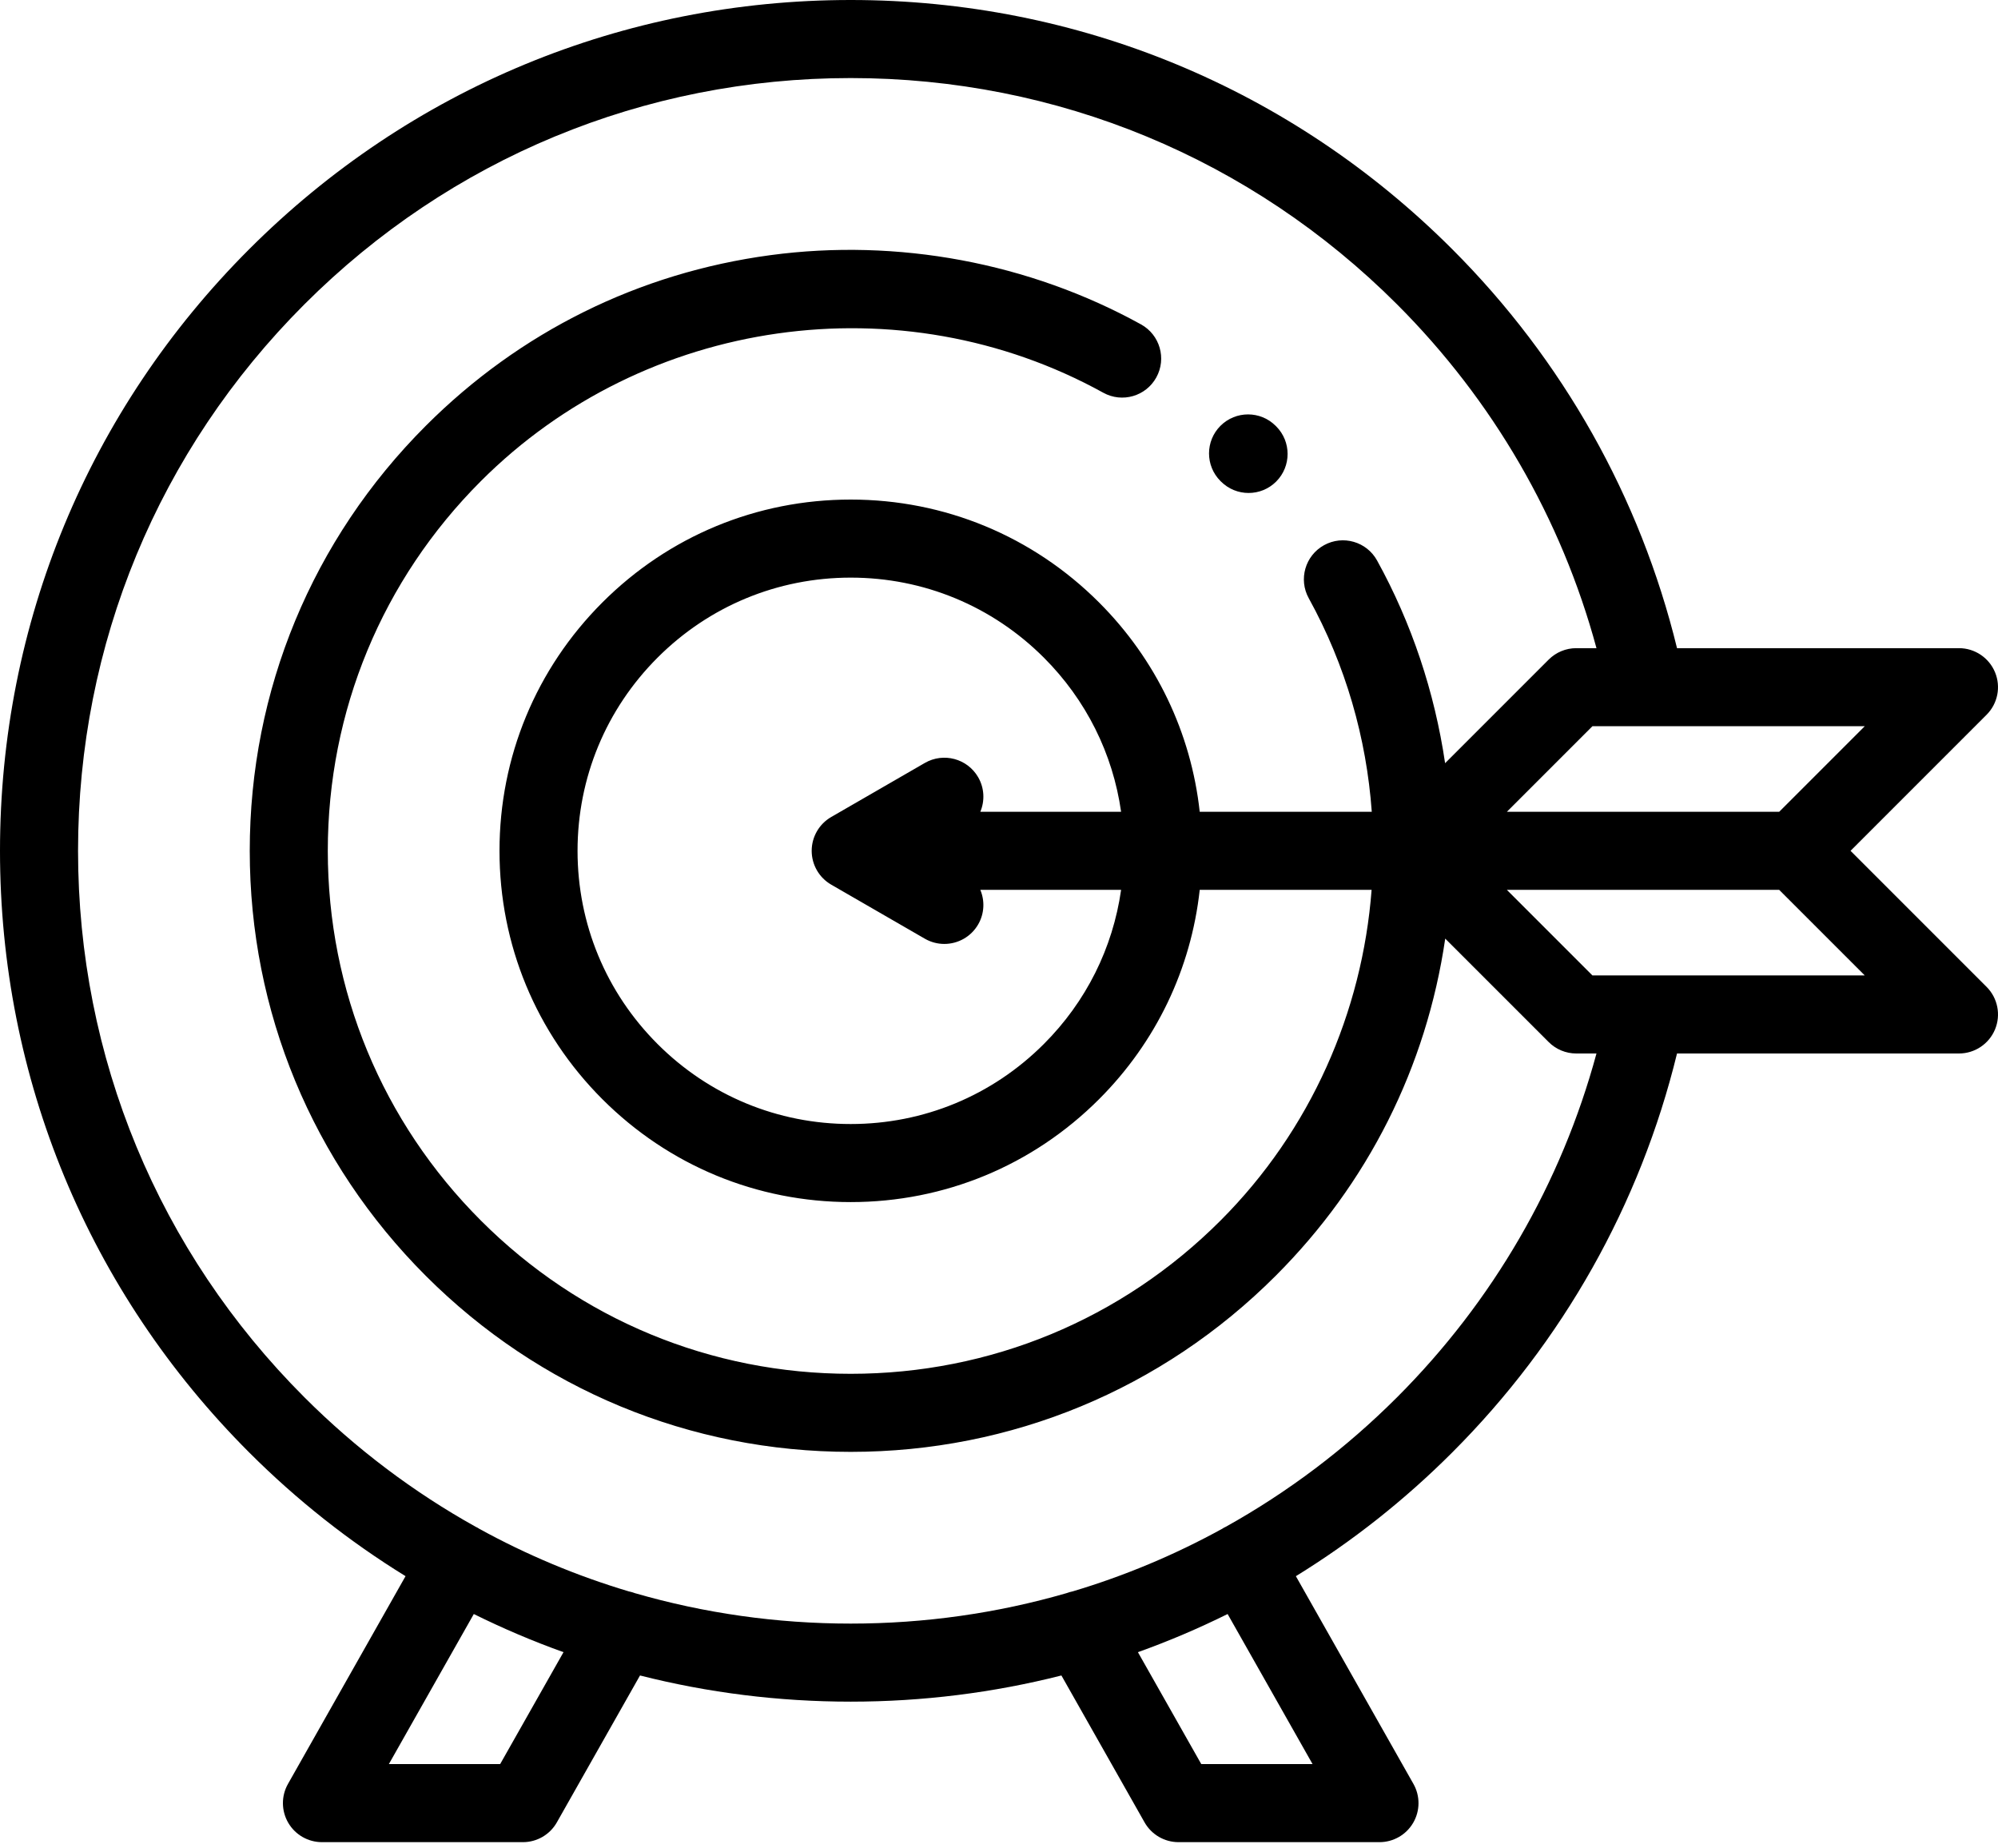 <?xml version="1.0" encoding="UTF-8"?>
<svg width="80px" height="74px" viewBox="0 0 80 74" version="1.1" xmlns="http://www.w3.org/2000/svg" xmlns:xlink="http://www.w3.org/1999/xlink">
    <!-- Generator: Sketch 62 (91390) - https://sketch.com -->
    <title>001-target</title>
    <desc>Created with Sketch.</desc>
    <g id="Page-1" stroke="none" stroke-width="1" fill="none" fill-rule="evenodd">
        <g id="001-target" fill="#000000" fill-rule="nonzero">
            <path d="M48.889,19.279 C49.194,19.584 49.594,19.736 49.993,19.736 C50.393,19.736 50.793,19.584 51.098,19.279 C51.708,18.668 51.708,17.679 51.098,17.069 L51.077,17.048 C50.467,16.438 49.478,16.438 48.867,17.048 C48.257,17.658 48.257,18.647 48.867,19.258 L48.889,19.279 Z" id="XMLID_4218_"></path>
            <path d="M74.096,34.062 L79.542,28.616 C79.989,28.17 80.123,27.497 79.881,26.914 C79.639,26.33 79.069,25.949 78.437,25.949 L67.148,25.949 C65.672,19.908 62.575,14.404 58.148,9.977 C51.715,3.543 43.161,0 34.062,0 C24.964,0 16.41,3.543 9.977,9.977 C3.543,16.41 0,24.964 0,34.062 C0,43.161 3.543,51.715 9.977,58.148 C11.89,60.061 13.992,61.717 16.238,63.101 L11.531,71.418 C11.257,71.902 11.261,72.494 11.541,72.974 C11.821,73.455 12.335,73.75 12.891,73.75 L20.938,73.75 C21.5,73.75 22.02,73.447 22.297,72.957 L25.626,67.077 C28.35,67.768 31.179,68.125 34.062,68.125 C36.946,68.125 39.775,67.768 42.499,67.077 L45.828,72.957 C46.105,73.447 46.625,73.75 47.188,73.75 L55.234,73.75 C55.79,73.75 56.304,73.455 56.584,72.975 C56.864,72.494 56.868,71.902 56.594,71.418 L51.887,63.102 C54.134,61.717 56.235,60.062 58.148,58.148 C62.574,53.723 65.673,48.216 67.148,42.176 L78.438,42.176 C79.069,42.176 79.639,41.795 79.881,41.212 C80.123,40.628 79.989,39.956 79.543,39.509 L74.096,34.062 Z M71.239,32.5 L60.335,32.5 L63.761,29.074 L74.665,29.074 L71.239,32.5 Z M20.026,70.625 L15.57,70.625 L18.971,64.617 C20.139,65.195 21.337,65.706 22.563,66.144 L20.026,70.625 Z M52.555,70.625 L48.099,70.625 L45.562,66.144 C46.788,65.706 47.986,65.195 49.154,64.617 L52.555,70.625 Z M55.939,55.939 C53.875,58.003 51.569,59.737 49.088,61.12 C49.057,61.135 49.026,61.149 48.996,61.166 C48.977,61.177 48.96,61.189 48.942,61.201 C47.038,62.248 45.032,63.089 42.951,63.71 C42.869,63.726 42.788,63.75 42.708,63.78 C39.934,64.583 37.03,65 34.062,65 C31.095,65 28.191,64.583 25.417,63.78 C25.337,63.75 25.256,63.726 25.174,63.71 C23.093,63.089 21.087,62.248 19.183,61.201 C19.165,61.189 19.148,61.177 19.129,61.166 C19.099,61.149 19.068,61.135 19.038,61.12 C16.556,59.737 14.251,58.003 12.187,55.939 C6.343,50.095 3.125,42.326 3.125,34.062 C3.125,25.799 6.343,18.03 12.186,12.186 C18.03,6.343 25.799,3.125 34.062,3.125 C42.326,3.125 50.095,6.343 55.939,12.186 C59.778,16.026 62.517,20.756 63.923,25.949 L63.114,25.949 C62.699,25.949 62.302,26.114 62.009,26.407 L57.862,30.554 C57.443,27.713 56.525,24.951 55.138,22.439 C54.721,21.683 53.77,21.409 53.015,21.826 C52.259,22.243 51.985,23.194 52.402,23.949 C53.885,26.636 54.714,29.557 54.926,32.5 L48.037,32.5 C47.689,29.335 46.29,26.403 44.006,24.119 C41.35,21.463 37.819,20 34.062,20 C30.306,20 26.775,21.463 24.119,24.119 C21.463,26.775 20,30.306 20,34.062 C20,37.819 21.463,41.35 24.119,44.006 C26.775,46.662 30.306,48.125 34.062,48.125 C37.819,48.125 41.35,46.662 44.006,44.006 C46.29,41.722 47.689,38.79 48.037,35.625 L54.919,35.625 C54.547,40.509 52.485,45.249 48.867,48.867 C44.913,52.822 39.655,55 34.062,55 C28.47,55 23.212,52.822 19.258,48.867 C15.303,44.913 13.125,39.655 13.125,34.062 C13.125,28.47 15.303,23.212 19.258,19.258 C25.817,12.698 36.064,11.244 44.176,15.723 C44.931,16.14 45.882,15.866 46.299,15.11 C46.716,14.355 46.442,13.404 45.686,12.987 C41.211,10.516 35.94,9.531 30.847,10.215 C25.584,10.921 20.812,13.283 17.048,17.048 C12.503,21.593 10,27.635 10,34.062 C10,40.49 12.503,46.532 17.048,51.077 C21.593,55.622 27.635,58.125 34.062,58.125 C40.49,58.125 46.532,55.622 51.077,51.077 C54.77,47.385 57.113,42.722 57.867,37.577 L62.009,41.718 C62.302,42.011 62.699,42.176 63.113,42.176 L63.923,42.176 C62.516,47.369 59.777,52.101 55.939,55.939 Z M39.166,31.116 C38.734,30.369 37.779,30.113 37.031,30.544 L33.281,32.709 C32.798,32.988 32.5,33.504 32.5,34.062 C32.5,34.621 32.798,35.137 33.281,35.416 L37.031,37.581 C37.277,37.723 37.546,37.79 37.811,37.79 C38.351,37.79 38.876,37.51 39.166,37.009 C39.419,36.57 39.434,36.059 39.252,35.625 L44.889,35.625 C44.557,37.954 43.489,40.104 41.796,41.796 L41.796,41.796 C39.731,43.862 36.984,45 34.062,45 C31.141,45 28.394,43.862 26.328,41.796 C24.263,39.731 23.125,36.984 23.125,34.062 C23.125,31.141 24.263,28.394 26.329,26.328 C28.394,24.263 31.141,23.125 34.062,23.125 C36.984,23.125 39.731,24.263 41.797,26.329 C43.489,28.021 44.558,30.171 44.889,32.5 L39.252,32.5 C39.434,32.066 39.419,31.555 39.166,31.116 Z M63.761,39.051 L60.335,35.625 L71.239,35.625 L74.665,39.051 L63.761,39.051 Z" id="XMLID_4221_"></path>
        </g>
    </g>
</svg>